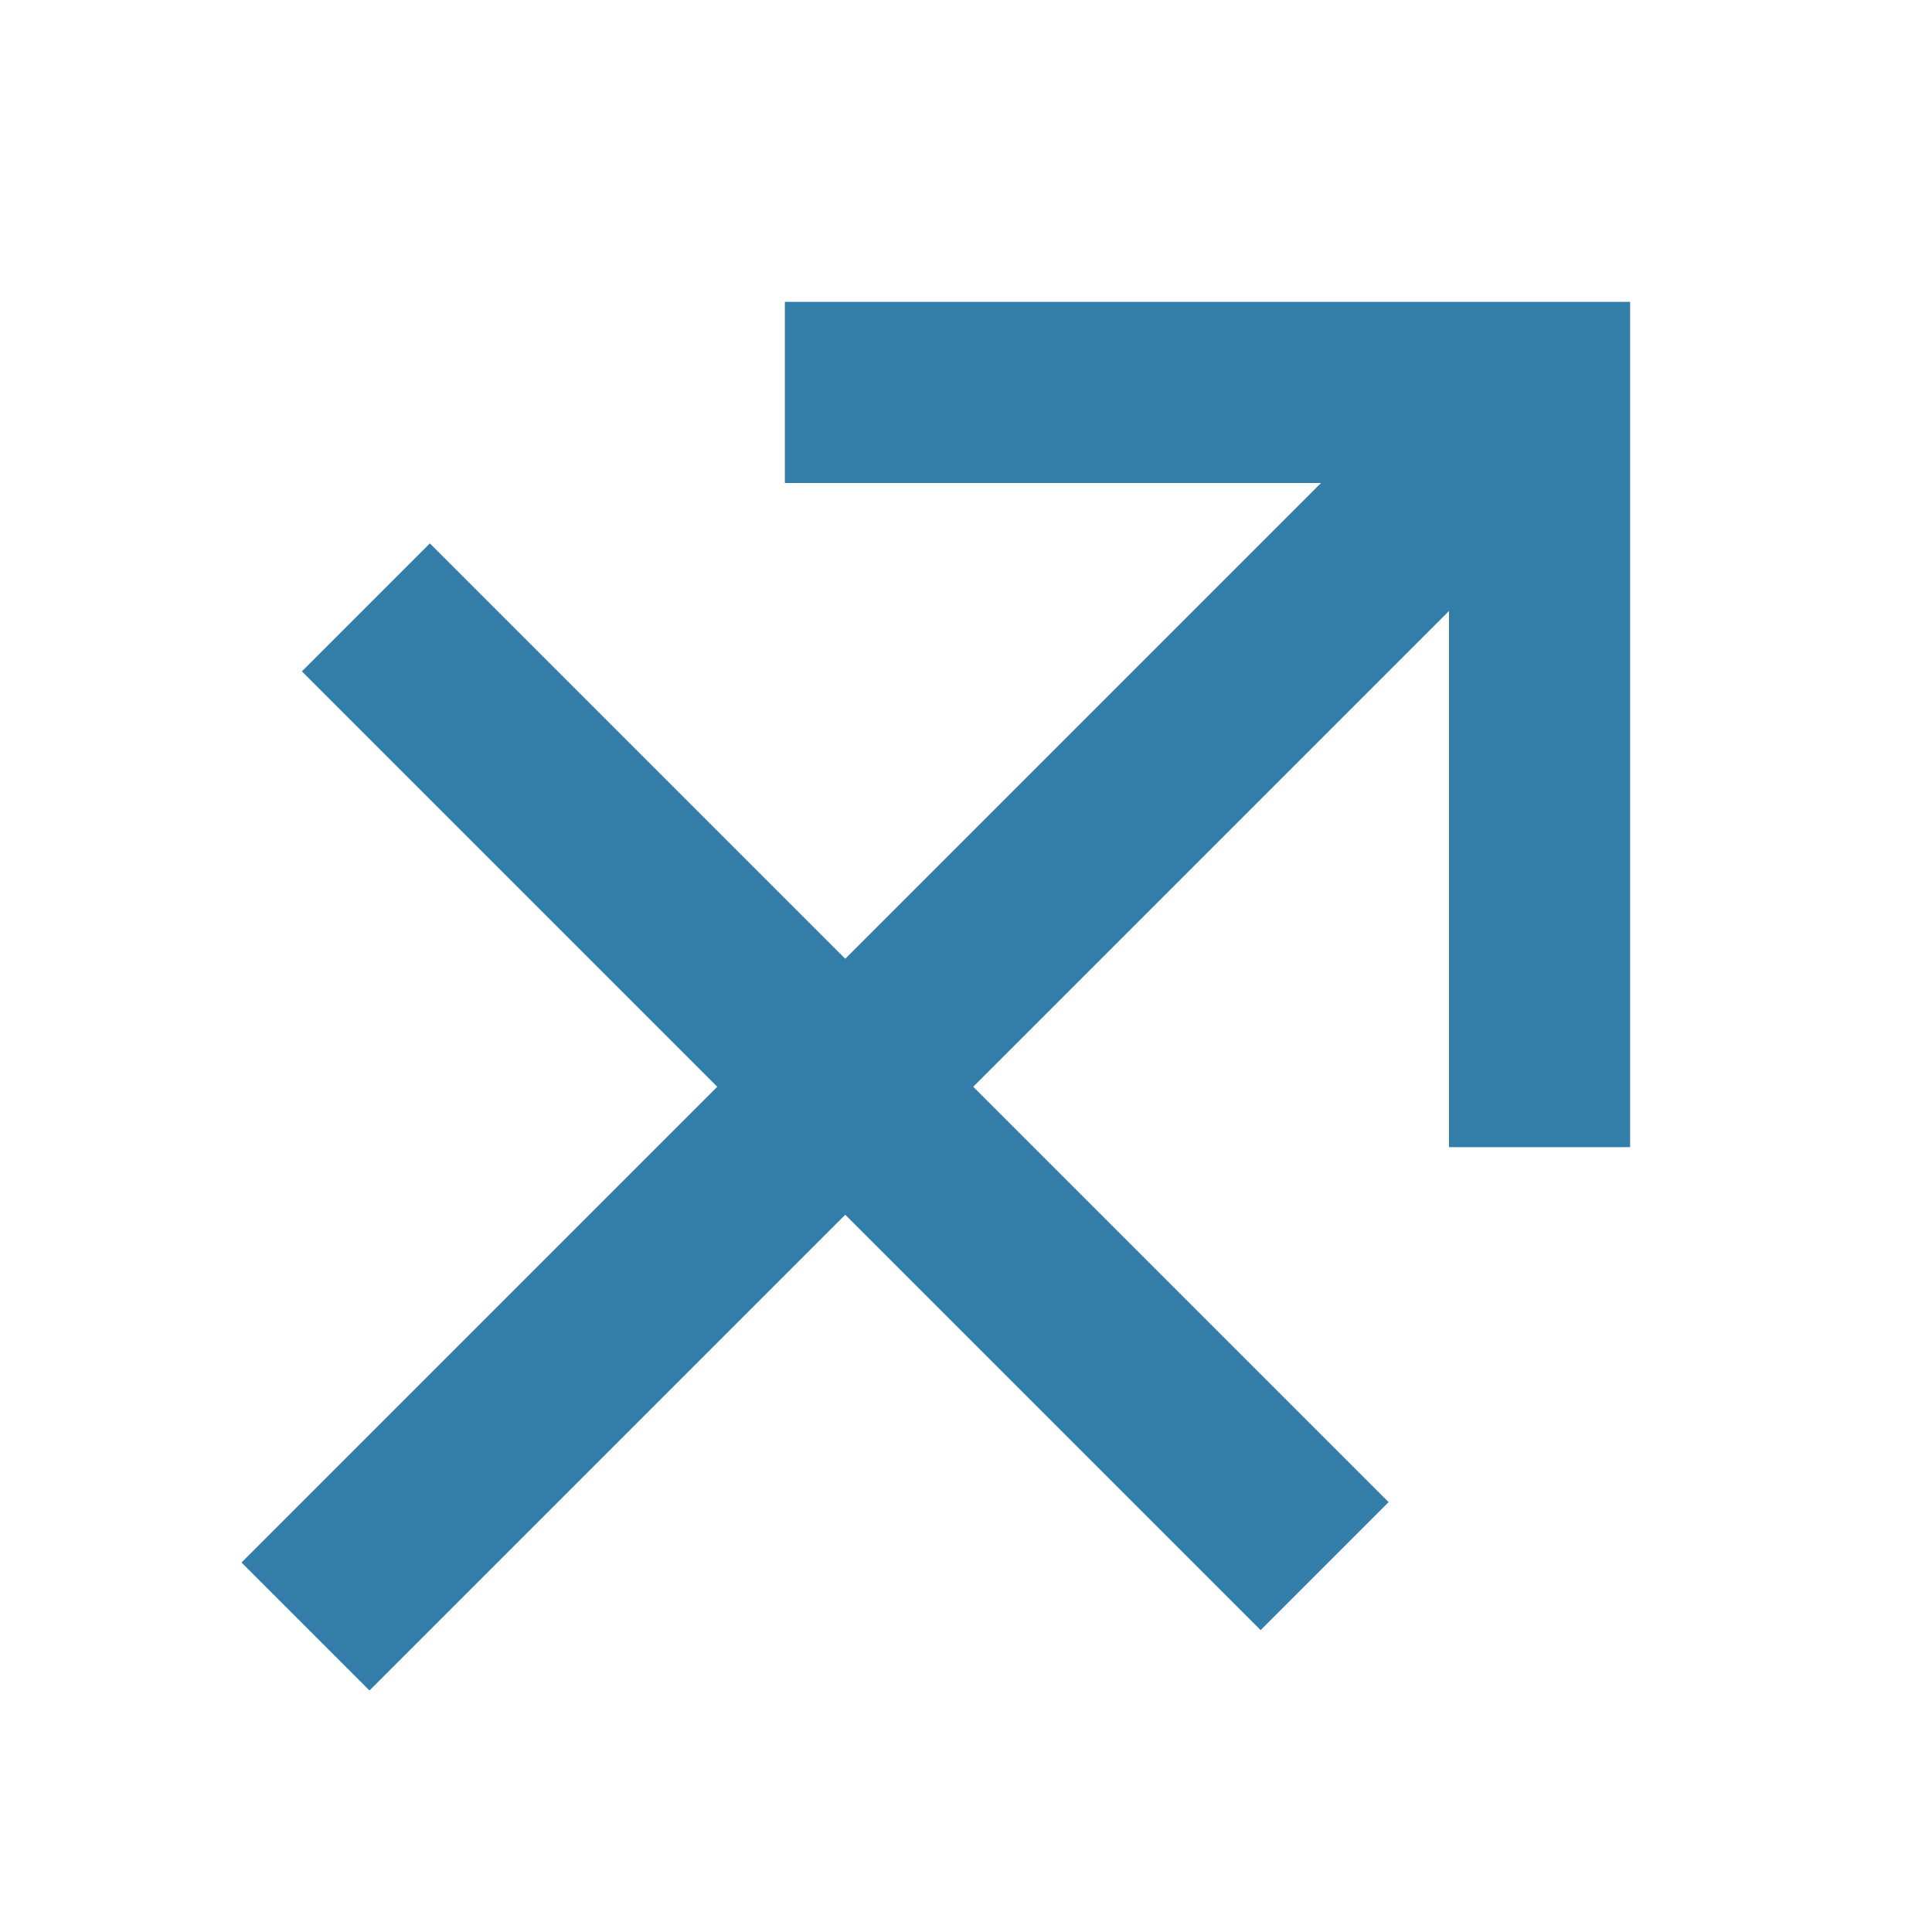 <svg xmlns="http://www.w3.org/2000/svg" viewBox="0 0 20 20" fill="#337ea9"><path d="M16.875 3.125v8.75H15v-5.55l-4.925 4.925 4.3 4.3-1.325 1.325-4.3-4.3L3.825 17.5 2.5 16.175l4.925-4.925-4.3-4.3L4.45 5.625l4.3 4.3L13.675 5h-5.55V3.125z" fill="#337ea9"></path></svg>